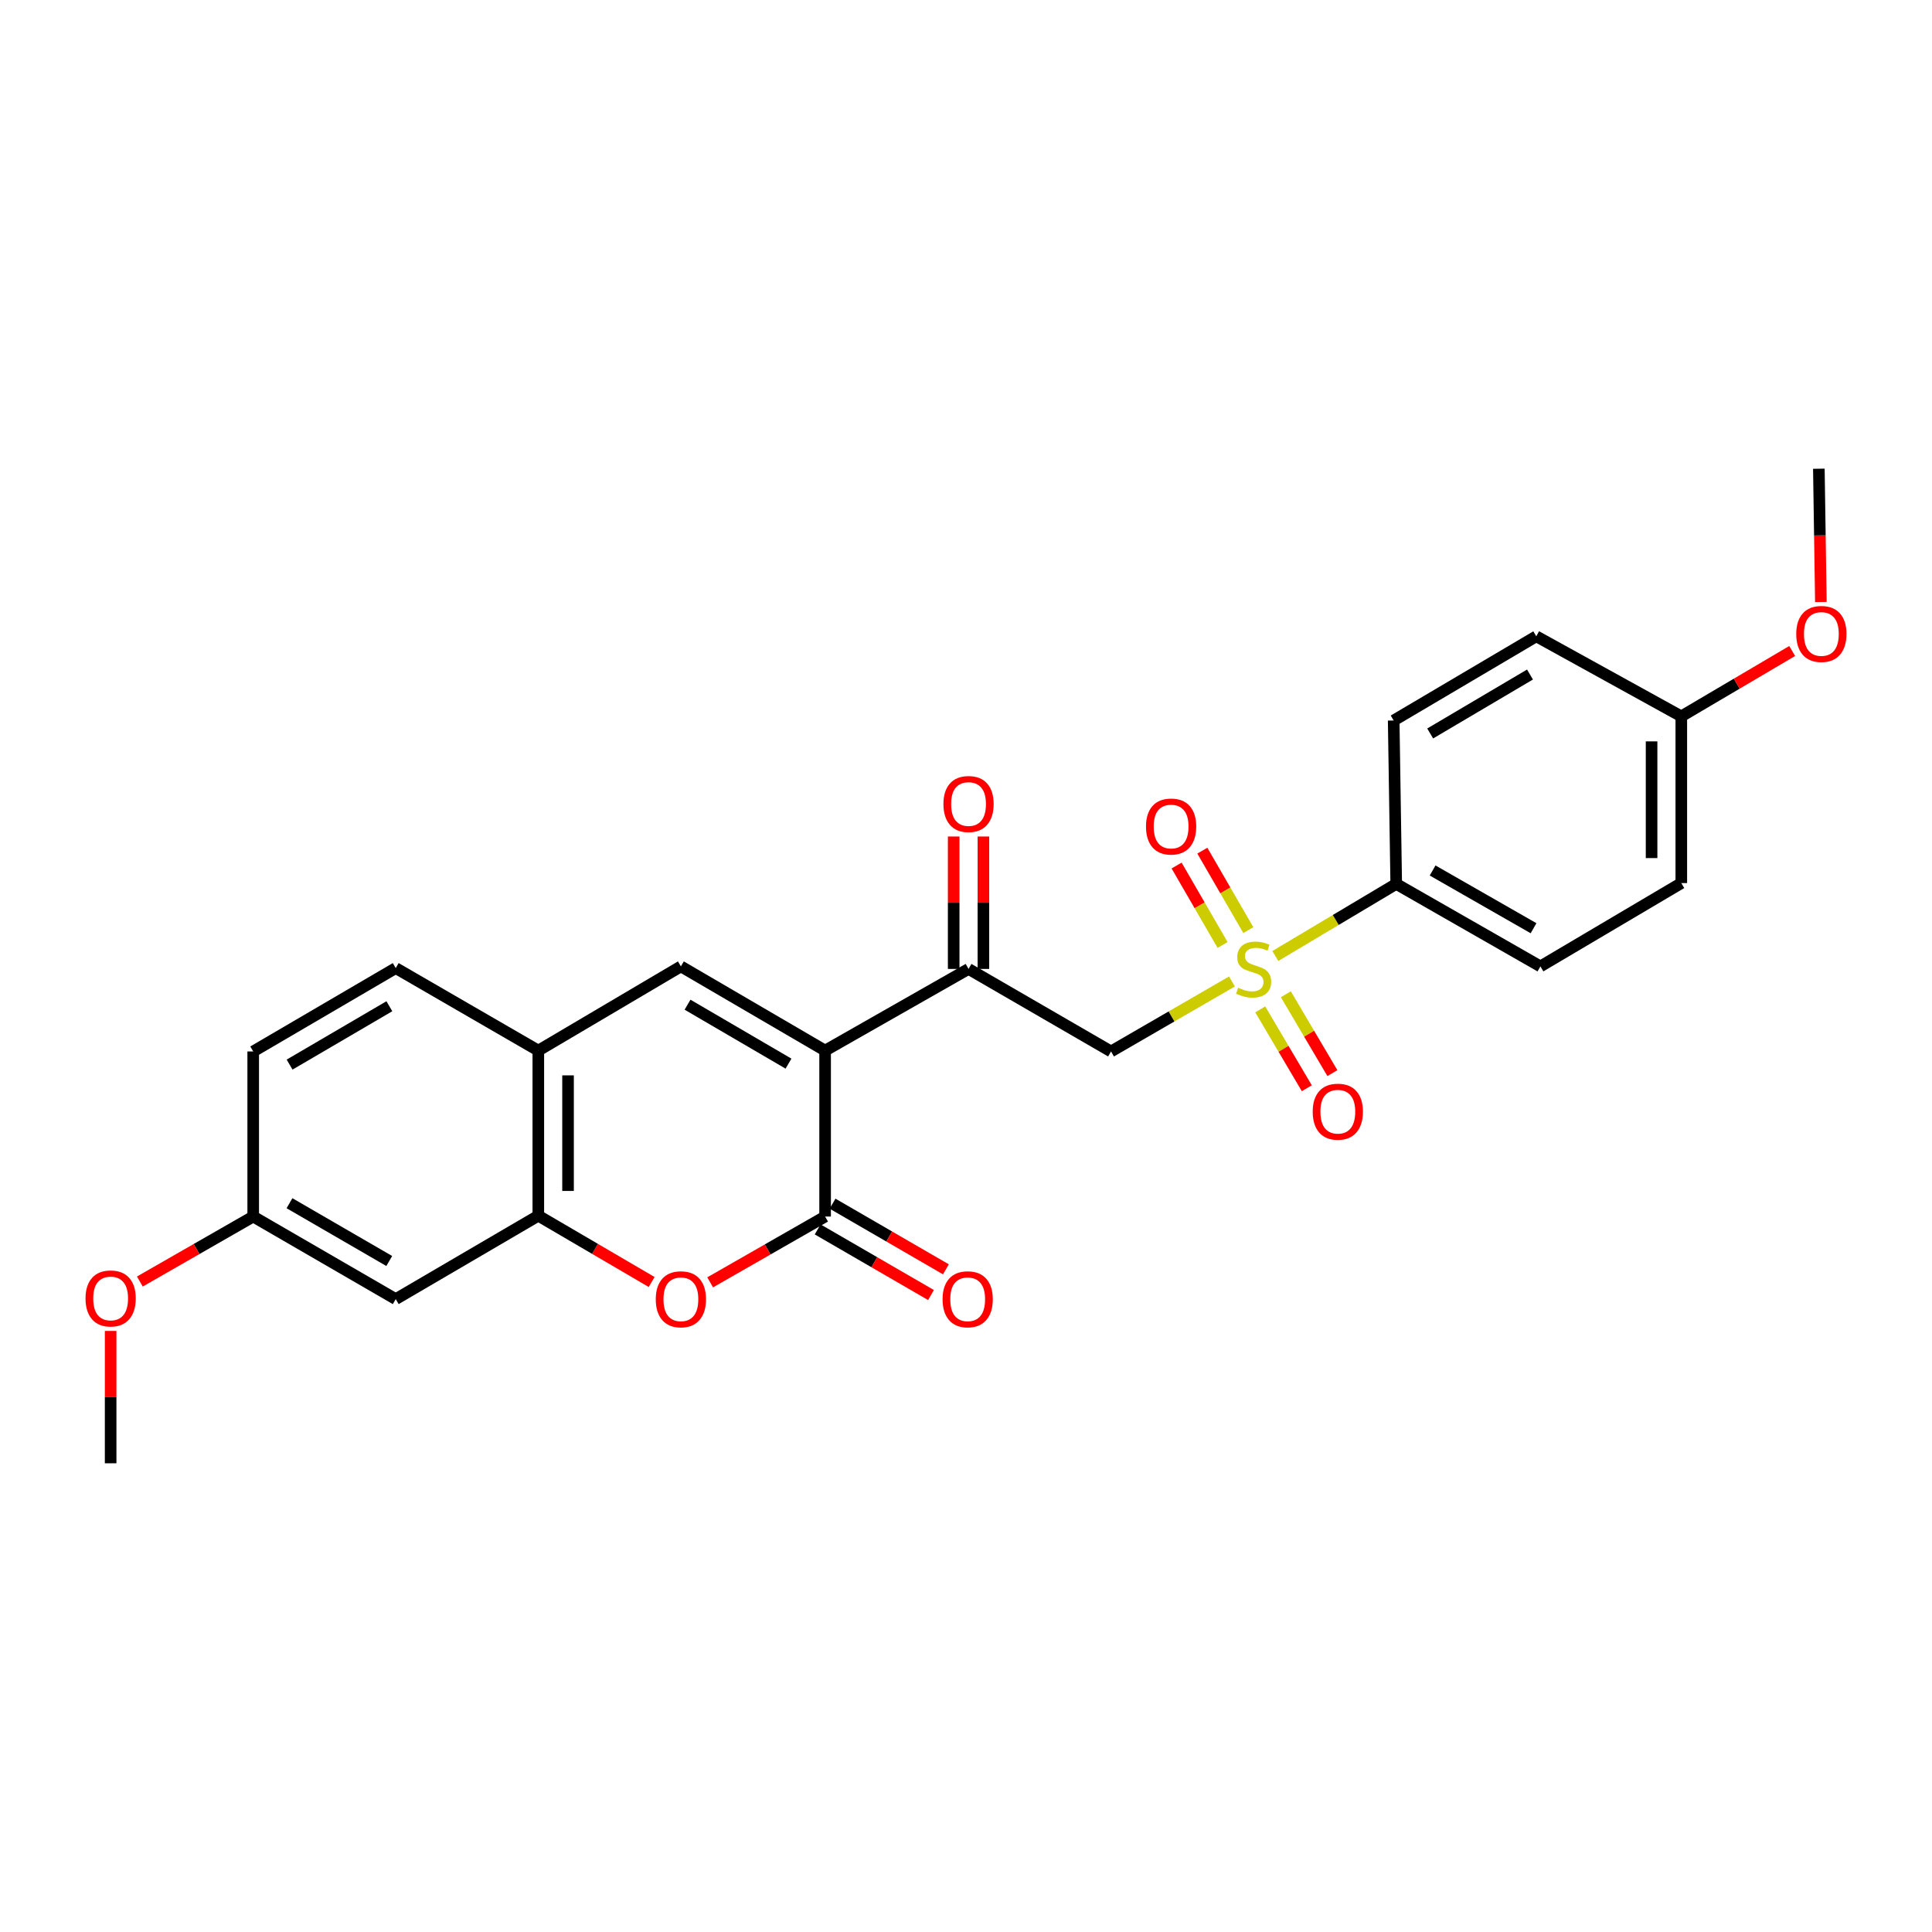 <?xml version='1.0' encoding='iso-8859-1'?>
<svg version='1.1' baseProfile='full'
              xmlns='http://www.w3.org/2000/svg'
                      xmlns:rdkit='http://www.rdkit.org/xml'
                      xmlns:xlink='http://www.w3.org/1999/xlink'
                  xml:space='preserve'
width='1000px' height='1000px' viewBox='0 0 1000 1000'>
<!-- END OF HEADER -->
<rect style='opacity:1.0;fill:#FFFFFF;stroke:none' width='1000' height='1000' x='0' y='0'> </rect>
<path class='bond-1' d='M 427.077,543.786 L 427.077,629.684' style='fill:none;fill-rule:evenodd;stroke:#000000;stroke-width:6px;stroke-linecap:butt;stroke-linejoin:miter;stroke-opacity:1' />
<path class='bond-2' d='M 427.077,543.786 L 352.427,500.205' style='fill:none;fill-rule:evenodd;stroke:#000000;stroke-width:6px;stroke-linecap:butt;stroke-linejoin:miter;stroke-opacity:1' />
<path class='bond-2' d='M 408.123,550.535 L 355.868,520.028' style='fill:none;fill-rule:evenodd;stroke:#000000;stroke-width:6px;stroke-linecap:butt;stroke-linejoin:miter;stroke-opacity:1' />
<path class='bond-4' d='M 427.077,543.786 L 501.316,501.521' style='fill:none;fill-rule:evenodd;stroke:#000000;stroke-width:6px;stroke-linecap:butt;stroke-linejoin:miter;stroke-opacity:1' />
<path class='bond-0' d='M 637.66,508.01 L 606.364,526.12' style='fill:none;fill-rule:evenodd;stroke:#CCCC00;stroke-width:6px;stroke-linecap:butt;stroke-linejoin:miter;stroke-opacity:1' />
<path class='bond-0' d='M 606.364,526.12 L 575.068,544.231' style='fill:none;fill-rule:evenodd;stroke:#000000;stroke-width:6px;stroke-linecap:butt;stroke-linejoin:miter;stroke-opacity:1' />
<path class='bond-8' d='M 660.1,494.827 L 691.392,476.17' style='fill:none;fill-rule:evenodd;stroke:#CCCC00;stroke-width:6px;stroke-linecap:butt;stroke-linejoin:miter;stroke-opacity:1' />
<path class='bond-8' d='M 691.392,476.17 L 722.684,457.513' style='fill:none;fill-rule:evenodd;stroke:#000000;stroke-width:6px;stroke-linecap:butt;stroke-linejoin:miter;stroke-opacity:1' />
<path class='bond-10' d='M 646.124,481.417 L 634.224,460.856' style='fill:none;fill-rule:evenodd;stroke:#CCCC00;stroke-width:6px;stroke-linecap:butt;stroke-linejoin:miter;stroke-opacity:1' />
<path class='bond-10' d='M 634.224,460.856 L 622.325,440.295' style='fill:none;fill-rule:evenodd;stroke:#FF0000;stroke-width:6px;stroke-linecap:butt;stroke-linejoin:miter;stroke-opacity:1' />
<path class='bond-10' d='M 632.808,489.123 L 620.909,468.562' style='fill:none;fill-rule:evenodd;stroke:#CCCC00;stroke-width:6px;stroke-linecap:butt;stroke-linejoin:miter;stroke-opacity:1' />
<path class='bond-10' d='M 620.909,468.562 L 609.009,448.002' style='fill:none;fill-rule:evenodd;stroke:#FF0000;stroke-width:6px;stroke-linecap:butt;stroke-linejoin:miter;stroke-opacity:1' />
<path class='bond-11' d='M 652.3,522.455 L 664.35,542.862' style='fill:none;fill-rule:evenodd;stroke:#CCCC00;stroke-width:6px;stroke-linecap:butt;stroke-linejoin:miter;stroke-opacity:1' />
<path class='bond-11' d='M 664.35,542.862 L 676.4,563.268' style='fill:none;fill-rule:evenodd;stroke:#FF0000;stroke-width:6px;stroke-linecap:butt;stroke-linejoin:miter;stroke-opacity:1' />
<path class='bond-11' d='M 665.547,514.633 L 677.597,535.039' style='fill:none;fill-rule:evenodd;stroke:#CCCC00;stroke-width:6px;stroke-linecap:butt;stroke-linejoin:miter;stroke-opacity:1' />
<path class='bond-11' d='M 677.597,535.039 L 689.647,555.445' style='fill:none;fill-rule:evenodd;stroke:#FF0000;stroke-width:6px;stroke-linecap:butt;stroke-linejoin:miter;stroke-opacity:1' />
<path class='bond-5' d='M 427.077,629.684 L 397.327,646.715' style='fill:none;fill-rule:evenodd;stroke:#000000;stroke-width:6px;stroke-linecap:butt;stroke-linejoin:miter;stroke-opacity:1' />
<path class='bond-5' d='M 397.327,646.715 L 367.578,663.746' style='fill:none;fill-rule:evenodd;stroke:#FF0000;stroke-width:6px;stroke-linecap:butt;stroke-linejoin:miter;stroke-opacity:1' />
<path class='bond-12' d='M 423.222,636.34 L 452.553,653.326' style='fill:none;fill-rule:evenodd;stroke:#000000;stroke-width:6px;stroke-linecap:butt;stroke-linejoin:miter;stroke-opacity:1' />
<path class='bond-12' d='M 452.553,653.326 L 481.885,670.313' style='fill:none;fill-rule:evenodd;stroke:#FF0000;stroke-width:6px;stroke-linecap:butt;stroke-linejoin:miter;stroke-opacity:1' />
<path class='bond-12' d='M 430.932,623.027 L 460.263,640.013' style='fill:none;fill-rule:evenodd;stroke:#000000;stroke-width:6px;stroke-linecap:butt;stroke-linejoin:miter;stroke-opacity:1' />
<path class='bond-12' d='M 460.263,640.013 L 489.595,656.999' style='fill:none;fill-rule:evenodd;stroke:#FF0000;stroke-width:6px;stroke-linecap:butt;stroke-linejoin:miter;stroke-opacity:1' />
<path class='bond-7' d='M 352.427,500.205 L 278.632,543.786' style='fill:none;fill-rule:evenodd;stroke:#000000;stroke-width:6px;stroke-linecap:butt;stroke-linejoin:miter;stroke-opacity:1' />
<path class='bond-3' d='M 575.068,544.231 L 501.316,501.521' style='fill:none;fill-rule:evenodd;stroke:#000000;stroke-width:6px;stroke-linecap:butt;stroke-linejoin:miter;stroke-opacity:1' />
<path class='bond-13' d='M 509.009,501.521 L 509.009,467.247' style='fill:none;fill-rule:evenodd;stroke:#000000;stroke-width:6px;stroke-linecap:butt;stroke-linejoin:miter;stroke-opacity:1' />
<path class='bond-13' d='M 509.009,467.247 L 509.009,432.973' style='fill:none;fill-rule:evenodd;stroke:#FF0000;stroke-width:6px;stroke-linecap:butt;stroke-linejoin:miter;stroke-opacity:1' />
<path class='bond-13' d='M 493.624,501.521 L 493.624,467.247' style='fill:none;fill-rule:evenodd;stroke:#000000;stroke-width:6px;stroke-linecap:butt;stroke-linejoin:miter;stroke-opacity:1' />
<path class='bond-13' d='M 493.624,467.247 L 493.624,432.973' style='fill:none;fill-rule:evenodd;stroke:#FF0000;stroke-width:6px;stroke-linecap:butt;stroke-linejoin:miter;stroke-opacity:1' />
<path class='bond-26' d='M 337.29,663.563 L 307.961,646.406' style='fill:none;fill-rule:evenodd;stroke:#FF0000;stroke-width:6px;stroke-linecap:butt;stroke-linejoin:miter;stroke-opacity:1' />
<path class='bond-26' d='M 307.961,646.406 L 278.632,629.248' style='fill:none;fill-rule:evenodd;stroke:#000000;stroke-width:6px;stroke-linecap:butt;stroke-linejoin:miter;stroke-opacity:1' />
<path class='bond-6' d='M 278.632,629.248 L 278.632,543.786' style='fill:none;fill-rule:evenodd;stroke:#000000;stroke-width:6px;stroke-linecap:butt;stroke-linejoin:miter;stroke-opacity:1' />
<path class='bond-6' d='M 294.017,616.429 L 294.017,556.606' style='fill:none;fill-rule:evenodd;stroke:#000000;stroke-width:6px;stroke-linecap:butt;stroke-linejoin:miter;stroke-opacity:1' />
<path class='bond-9' d='M 278.632,629.248 L 204.829,672.419' style='fill:none;fill-rule:evenodd;stroke:#000000;stroke-width:6px;stroke-linecap:butt;stroke-linejoin:miter;stroke-opacity:1' />
<path class='bond-14' d='M 278.632,543.786 L 204.829,501.077' style='fill:none;fill-rule:evenodd;stroke:#000000;stroke-width:6px;stroke-linecap:butt;stroke-linejoin:miter;stroke-opacity:1' />
<path class='bond-15' d='M 722.684,457.513 L 797.316,500.205' style='fill:none;fill-rule:evenodd;stroke:#000000;stroke-width:6px;stroke-linecap:butt;stroke-linejoin:miter;stroke-opacity:1' />
<path class='bond-15' d='M 741.518,450.563 L 793.76,480.447' style='fill:none;fill-rule:evenodd;stroke:#000000;stroke-width:6px;stroke-linecap:butt;stroke-linejoin:miter;stroke-opacity:1' />
<path class='bond-16' d='M 722.684,457.513 L 721.368,372.932' style='fill:none;fill-rule:evenodd;stroke:#000000;stroke-width:6px;stroke-linecap:butt;stroke-linejoin:miter;stroke-opacity:1' />
<path class='bond-27' d='M 204.829,672.419 L 131.06,629.684' style='fill:none;fill-rule:evenodd;stroke:#000000;stroke-width:6px;stroke-linecap:butt;stroke-linejoin:miter;stroke-opacity:1' />
<path class='bond-27' d='M 201.476,652.696 L 149.837,622.782' style='fill:none;fill-rule:evenodd;stroke:#000000;stroke-width:6px;stroke-linecap:butt;stroke-linejoin:miter;stroke-opacity:1' />
<path class='bond-19' d='M 204.829,501.077 L 131.06,544.231' style='fill:none;fill-rule:evenodd;stroke:#000000;stroke-width:6px;stroke-linecap:butt;stroke-linejoin:miter;stroke-opacity:1' />
<path class='bond-19' d='M 201.532,520.829 L 149.893,551.037' style='fill:none;fill-rule:evenodd;stroke:#000000;stroke-width:6px;stroke-linecap:butt;stroke-linejoin:miter;stroke-opacity:1' />
<path class='bond-21' d='M 797.316,500.205 L 870.239,457.085' style='fill:none;fill-rule:evenodd;stroke:#000000;stroke-width:6px;stroke-linecap:butt;stroke-linejoin:miter;stroke-opacity:1' />
<path class='bond-20' d='M 721.368,372.932 L 795.171,329.35' style='fill:none;fill-rule:evenodd;stroke:#000000;stroke-width:6px;stroke-linecap:butt;stroke-linejoin:miter;stroke-opacity:1' />
<path class='bond-20' d='M 740.261,379.642 L 791.923,349.135' style='fill:none;fill-rule:evenodd;stroke:#000000;stroke-width:6px;stroke-linecap:butt;stroke-linejoin:miter;stroke-opacity:1' />
<path class='bond-17' d='M 131.06,629.684 L 131.06,544.231' style='fill:none;fill-rule:evenodd;stroke:#000000;stroke-width:6px;stroke-linecap:butt;stroke-linejoin:miter;stroke-opacity:1' />
<path class='bond-22' d='M 131.06,629.684 L 101.726,646.501' style='fill:none;fill-rule:evenodd;stroke:#000000;stroke-width:6px;stroke-linecap:butt;stroke-linejoin:miter;stroke-opacity:1' />
<path class='bond-22' d='M 101.726,646.501 L 72.391,663.319' style='fill:none;fill-rule:evenodd;stroke:#FF0000;stroke-width:6px;stroke-linecap:butt;stroke-linejoin:miter;stroke-opacity:1' />
<path class='bond-18' d='M 870.239,370.786 L 795.171,329.35' style='fill:none;fill-rule:evenodd;stroke:#000000;stroke-width:6px;stroke-linecap:butt;stroke-linejoin:miter;stroke-opacity:1' />
<path class='bond-23' d='M 870.239,370.786 L 898.935,353.871' style='fill:none;fill-rule:evenodd;stroke:#000000;stroke-width:6px;stroke-linecap:butt;stroke-linejoin:miter;stroke-opacity:1' />
<path class='bond-23' d='M 898.935,353.871 L 927.631,336.955' style='fill:none;fill-rule:evenodd;stroke:#FF0000;stroke-width:6px;stroke-linecap:butt;stroke-linejoin:miter;stroke-opacity:1' />
<path class='bond-28' d='M 870.239,370.786 L 870.239,457.085' style='fill:none;fill-rule:evenodd;stroke:#000000;stroke-width:6px;stroke-linecap:butt;stroke-linejoin:miter;stroke-opacity:1' />
<path class='bond-28' d='M 854.855,383.731 L 854.855,444.141' style='fill:none;fill-rule:evenodd;stroke:#000000;stroke-width:6px;stroke-linecap:butt;stroke-linejoin:miter;stroke-opacity:1' />
<path class='bond-25' d='M 57.265,688.887 L 57.265,723.14' style='fill:none;fill-rule:evenodd;stroke:#FF0000;stroke-width:6px;stroke-linecap:butt;stroke-linejoin:miter;stroke-opacity:1' />
<path class='bond-25' d='M 57.265,723.14 L 57.265,757.393' style='fill:none;fill-rule:evenodd;stroke:#000000;stroke-width:6px;stroke-linecap:butt;stroke-linejoin:miter;stroke-opacity:1' />
<path class='bond-24' d='M 942.485,311.595 L 941.96,277.101' style='fill:none;fill-rule:evenodd;stroke:#FF0000;stroke-width:6px;stroke-linecap:butt;stroke-linejoin:miter;stroke-opacity:1' />
<path class='bond-24' d='M 941.96,277.101 L 941.436,242.607' style='fill:none;fill-rule:evenodd;stroke:#000000;stroke-width:6px;stroke-linecap:butt;stroke-linejoin:miter;stroke-opacity:1' />
<path  class='atom-1' d='M 640.872 511.241
Q 641.192 511.361, 642.512 511.921
Q 643.832 512.481, 645.272 512.841
Q 646.752 513.161, 648.192 513.161
Q 650.872 513.161, 652.432 511.881
Q 653.992 510.561, 653.992 508.281
Q 653.992 506.721, 653.192 505.761
Q 652.432 504.801, 651.232 504.281
Q 650.032 503.761, 648.032 503.161
Q 645.512 502.401, 643.992 501.681
Q 642.512 500.961, 641.432 499.441
Q 640.392 497.921, 640.392 495.361
Q 640.392 491.801, 642.792 489.601
Q 645.232 487.401, 650.032 487.401
Q 653.312 487.401, 657.032 488.961
L 656.112 492.041
Q 652.712 490.641, 650.152 490.641
Q 647.392 490.641, 645.872 491.801
Q 644.352 492.921, 644.392 494.881
Q 644.392 496.401, 645.152 497.321
Q 645.952 498.241, 647.072 498.761
Q 648.232 499.281, 650.152 499.881
Q 652.712 500.681, 654.232 501.481
Q 655.752 502.281, 656.832 503.921
Q 657.952 505.521, 657.952 508.281
Q 657.952 512.201, 655.312 514.321
Q 652.712 516.401, 648.352 516.401
Q 645.832 516.401, 643.912 515.841
Q 642.032 515.321, 639.792 514.401
L 640.872 511.241
' fill='#CCCC00'/>
<path  class='atom-6' d='M 339.427 672.499
Q 339.427 665.699, 342.787 661.899
Q 346.147 658.099, 352.427 658.099
Q 358.707 658.099, 362.067 661.899
Q 365.427 665.699, 365.427 672.499
Q 365.427 679.379, 362.027 683.299
Q 358.627 687.179, 352.427 687.179
Q 346.187 687.179, 342.787 683.299
Q 339.427 679.419, 339.427 672.499
M 352.427 683.979
Q 356.747 683.979, 359.067 681.099
Q 361.427 678.179, 361.427 672.499
Q 361.427 666.939, 359.067 664.139
Q 356.747 661.299, 352.427 661.299
Q 348.107 661.299, 345.747 664.099
Q 343.427 666.899, 343.427 672.499
Q 343.427 678.219, 345.747 681.099
Q 348.107 683.979, 352.427 683.979
' fill='#FF0000'/>
<path  class='atom-11' d='M 593.162 427.806
Q 593.162 421.006, 596.522 417.206
Q 599.882 413.406, 606.162 413.406
Q 612.442 413.406, 615.802 417.206
Q 619.162 421.006, 619.162 427.806
Q 619.162 434.686, 615.762 438.606
Q 612.362 442.486, 606.162 442.486
Q 599.922 442.486, 596.522 438.606
Q 593.162 434.726, 593.162 427.806
M 606.162 439.286
Q 610.482 439.286, 612.802 436.406
Q 615.162 433.486, 615.162 427.806
Q 615.162 422.246, 612.802 419.446
Q 610.482 416.606, 606.162 416.606
Q 601.842 416.606, 599.482 419.406
Q 597.162 422.206, 597.162 427.806
Q 597.162 433.526, 599.482 436.406
Q 601.842 439.286, 606.162 439.286
' fill='#FF0000'/>
<path  class='atom-12' d='M 679.453 575.405
Q 679.453 568.605, 682.813 564.805
Q 686.173 561.005, 692.453 561.005
Q 698.733 561.005, 702.093 564.805
Q 705.453 568.605, 705.453 575.405
Q 705.453 582.285, 702.053 586.205
Q 698.653 590.085, 692.453 590.085
Q 686.213 590.085, 682.813 586.205
Q 679.453 582.325, 679.453 575.405
M 692.453 586.885
Q 696.773 586.885, 699.093 584.005
Q 701.453 581.085, 701.453 575.405
Q 701.453 569.845, 699.093 567.045
Q 696.773 564.205, 692.453 564.205
Q 688.133 564.205, 685.773 567.005
Q 683.453 569.805, 683.453 575.405
Q 683.453 581.125, 685.773 584.005
Q 688.133 586.885, 692.453 586.885
' fill='#FF0000'/>
<path  class='atom-13' d='M 487.872 672.499
Q 487.872 665.699, 491.232 661.899
Q 494.592 658.099, 500.872 658.099
Q 507.152 658.099, 510.512 661.899
Q 513.872 665.699, 513.872 672.499
Q 513.872 679.379, 510.472 683.299
Q 507.072 687.179, 500.872 687.179
Q 494.632 687.179, 491.232 683.299
Q 487.872 679.419, 487.872 672.499
M 500.872 683.979
Q 505.192 683.979, 507.512 681.099
Q 509.872 678.179, 509.872 672.499
Q 509.872 666.939, 507.512 664.139
Q 505.192 661.299, 500.872 661.299
Q 496.552 661.299, 494.192 664.099
Q 491.872 666.899, 491.872 672.499
Q 491.872 678.219, 494.192 681.099
Q 496.552 683.979, 500.872 683.979
' fill='#FF0000'/>
<path  class='atom-14' d='M 488.316 416.157
Q 488.316 409.357, 491.676 405.557
Q 495.036 401.757, 501.316 401.757
Q 507.596 401.757, 510.956 405.557
Q 514.316 409.357, 514.316 416.157
Q 514.316 423.037, 510.916 426.957
Q 507.516 430.837, 501.316 430.837
Q 495.076 430.837, 491.676 426.957
Q 488.316 423.077, 488.316 416.157
M 501.316 427.637
Q 505.636 427.637, 507.956 424.757
Q 510.316 421.837, 510.316 416.157
Q 510.316 410.597, 507.956 407.797
Q 505.636 404.957, 501.316 404.957
Q 496.996 404.957, 494.636 407.757
Q 492.316 410.557, 492.316 416.157
Q 492.316 421.877, 494.636 424.757
Q 496.996 427.637, 501.316 427.637
' fill='#FF0000'/>
<path  class='atom-23' d='M 44.265 672.071
Q 44.265 665.271, 47.625 661.471
Q 50.985 657.671, 57.265 657.671
Q 63.545 657.671, 66.905 661.471
Q 70.265 665.271, 70.265 672.071
Q 70.265 678.951, 66.865 682.871
Q 63.465 686.751, 57.265 686.751
Q 51.025 686.751, 47.625 682.871
Q 44.265 678.991, 44.265 672.071
M 57.265 683.551
Q 61.585 683.551, 63.905 680.671
Q 66.265 677.751, 66.265 672.071
Q 66.265 666.511, 63.905 663.711
Q 61.585 660.871, 57.265 660.871
Q 52.945 660.871, 50.585 663.671
Q 48.265 666.471, 48.265 672.071
Q 48.265 677.791, 50.585 680.671
Q 52.945 683.551, 57.265 683.551
' fill='#FF0000'/>
<path  class='atom-24' d='M 929.735 328.131
Q 929.735 321.331, 933.095 317.531
Q 936.455 313.731, 942.735 313.731
Q 949.015 313.731, 952.375 317.531
Q 955.735 321.331, 955.735 328.131
Q 955.735 335.011, 952.335 338.931
Q 948.935 342.811, 942.735 342.811
Q 936.495 342.811, 933.095 338.931
Q 929.735 335.051, 929.735 328.131
M 942.735 339.611
Q 947.055 339.611, 949.375 336.731
Q 951.735 333.811, 951.735 328.131
Q 951.735 322.571, 949.375 319.771
Q 947.055 316.931, 942.735 316.931
Q 938.415 316.931, 936.055 319.731
Q 933.735 322.531, 933.735 328.131
Q 933.735 333.851, 936.055 336.731
Q 938.415 339.611, 942.735 339.611
' fill='#FF0000'/>
</svg>
